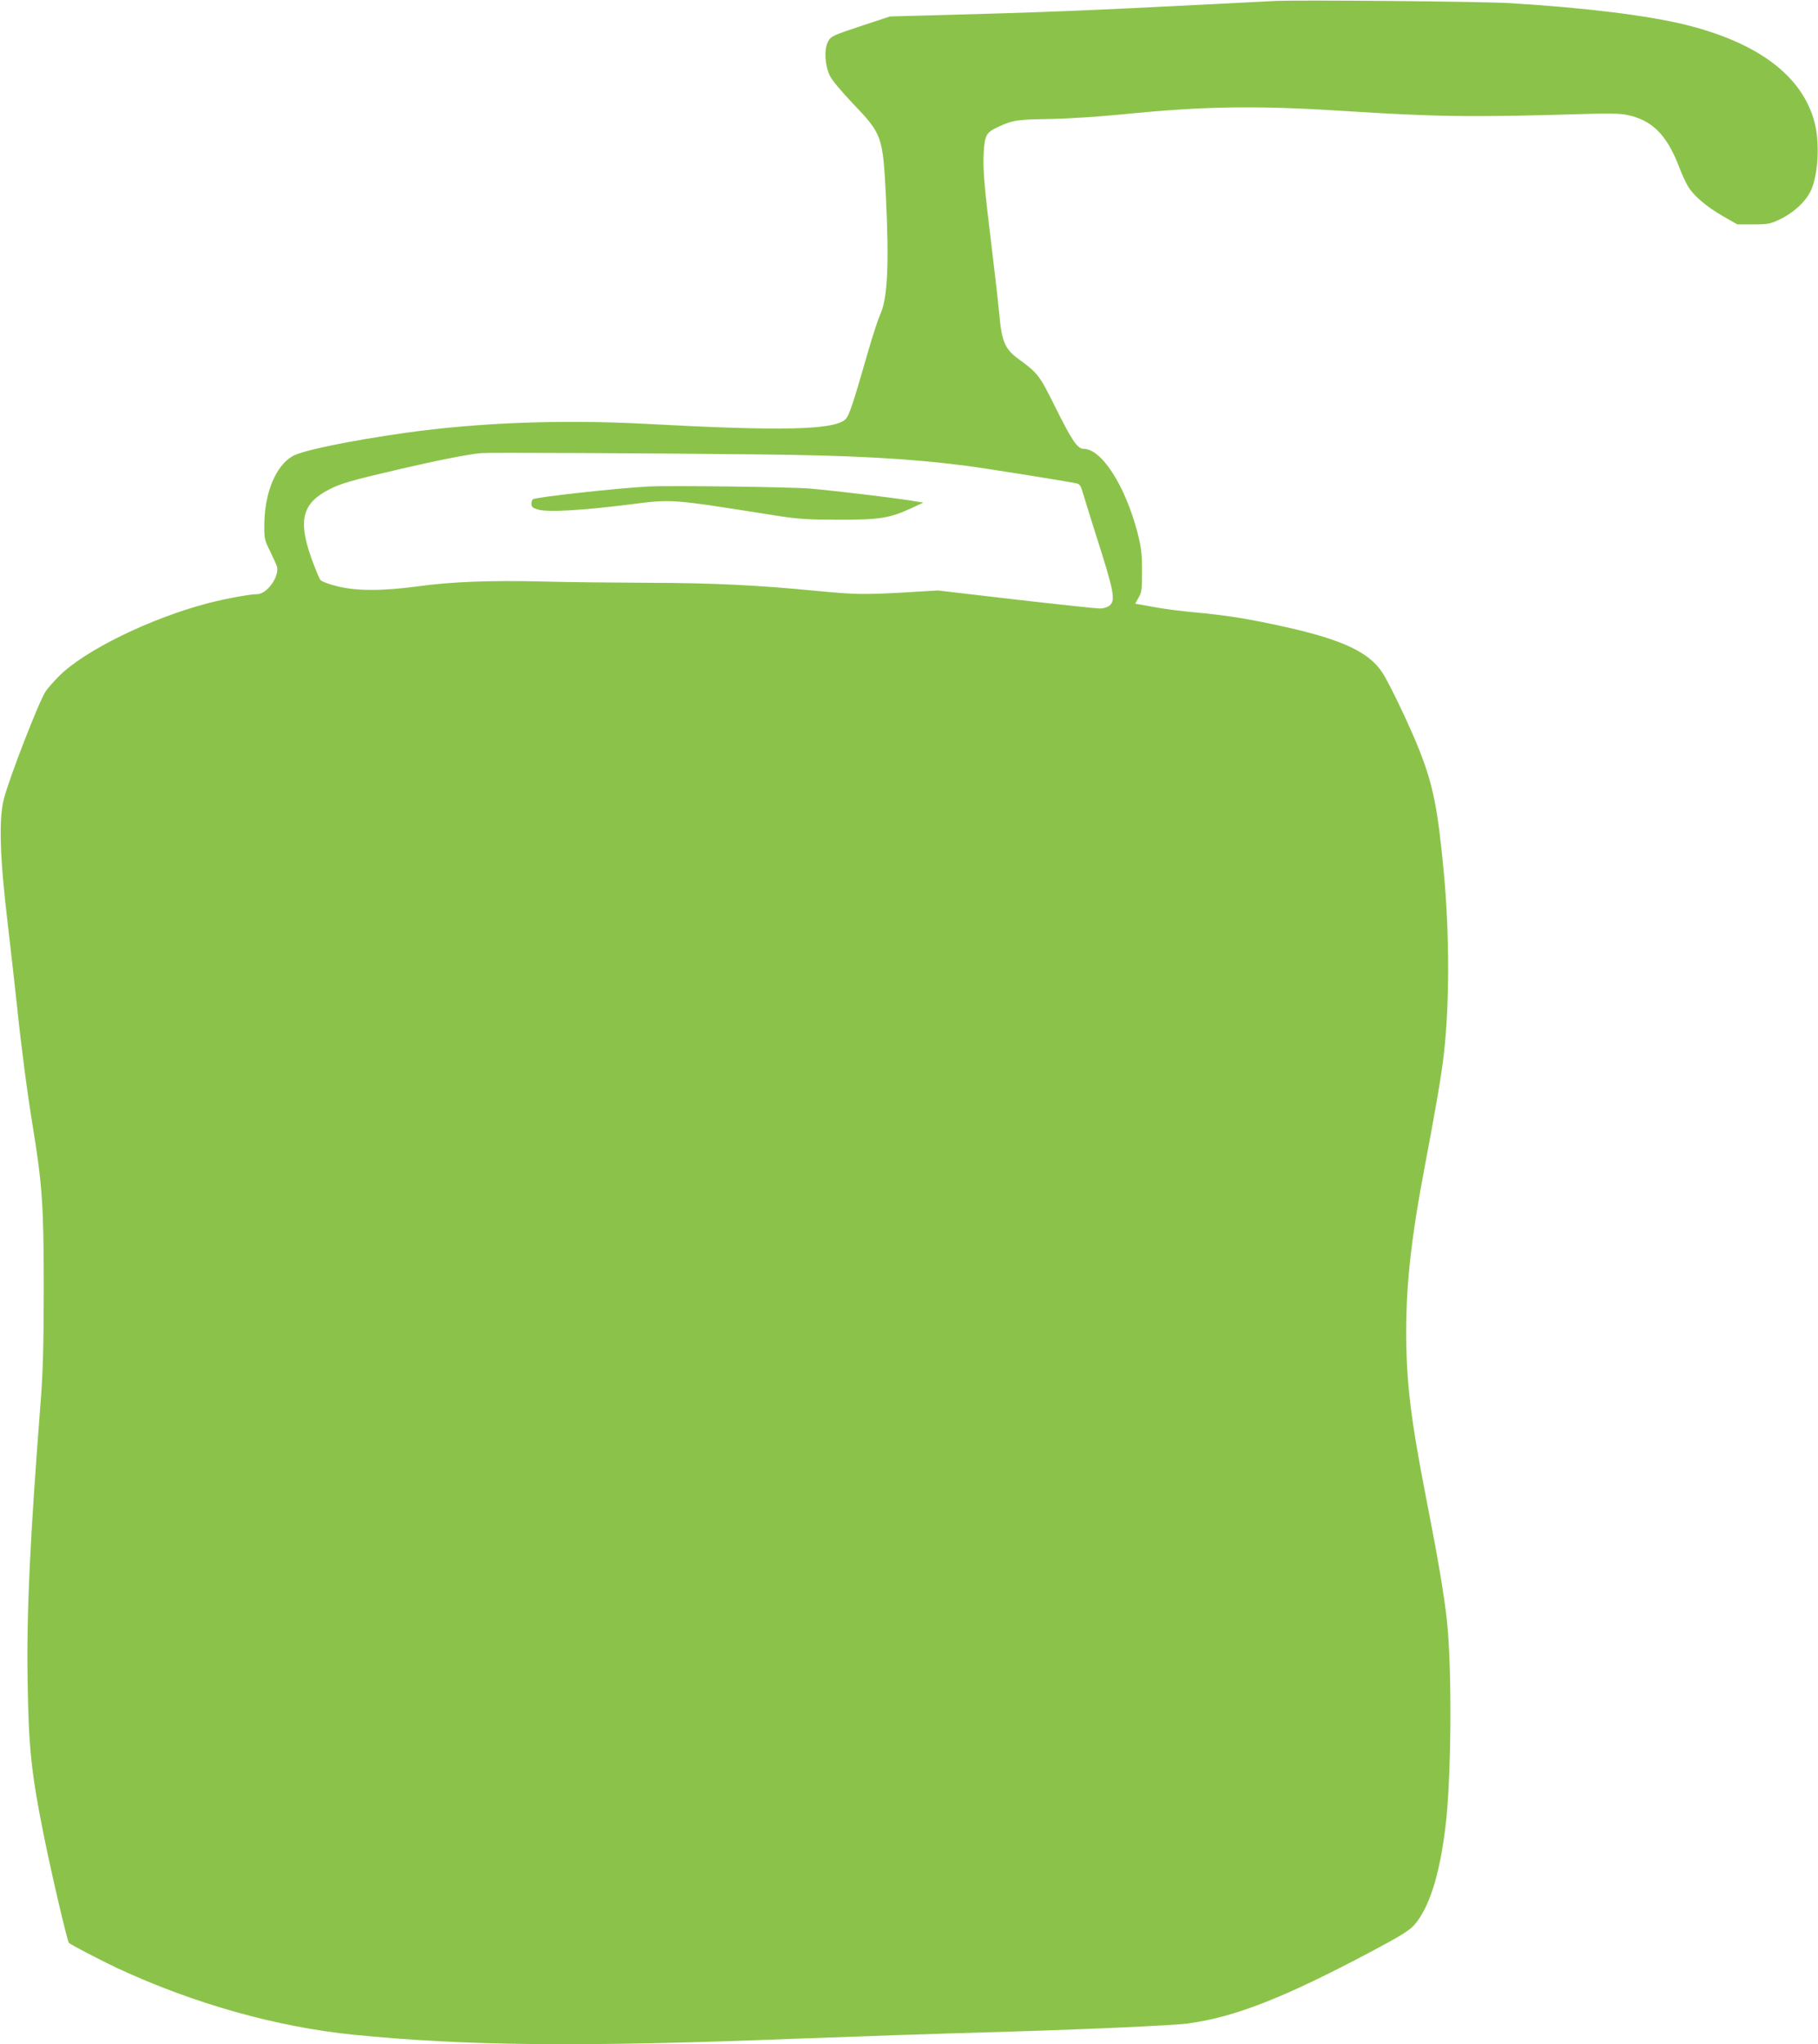 <?xml version="1.0" standalone="no"?>
<!DOCTYPE svg PUBLIC "-//W3C//DTD SVG 20010904//EN"
 "http://www.w3.org/TR/2001/REC-SVG-20010904/DTD/svg10.dtd">
<svg version="1.0" xmlns="http://www.w3.org/2000/svg"
 width="1139pt" height="1280pt" viewBox="0 0 1139 1280"
 preserveAspectRatio="xMidYMid meet">
<g transform="translate(0,1280) scale(0.1,-0.1)"
fill="#8bc34a" stroke="none">
<path d="M7990 12794 c-41 -2 -210 -11 -375 -19 -836 -43 -1102 -53 -1780 -71
l-259 -7 -185 -61 c-175 -58 -185 -63 -203 -96 -26 -48 -21 -147 11 -214 14
-29 73 -99 146 -176 181 -189 186 -203 205 -574 21 -428 11 -644 -35 -744 -14
-31 -48 -135 -76 -232 -97 -337 -119 -404 -144 -427 -73 -65 -398 -73 -1245
-27 -525 28 -1046 9 -1510 -56 -352 -50 -644 -110 -707 -146 -105 -60 -175
-229 -177 -425 -1 -92 1 -100 36 -170 20 -41 39 -84 43 -96 17 -62 -62 -173
-124 -173 -44 0 -196 -28 -301 -55 -364 -94 -780 -297 -941 -459 -30 -30 -67
-72 -82 -93 -41 -59 -232 -551 -264 -680 -31 -125 -24 -362 25 -773 23 -195
48 -422 57 -505 29 -278 66 -559 100 -766 60 -367 69 -499 69 -1014 0 -335 -5
-520 -17 -680 -70 -902 -91 -1346 -84 -1780 6 -418 23 -579 103 -975 51 -251
146 -656 156 -665 14 -13 206 -112 303 -158 481 -223 997 -368 1482 -417 701
-70 1431 -77 2763 -25 404 15 769 28 1360 45 495 15 1022 39 1105 51 297 41
603 162 1148 451 184 98 236 130 268 166 92 105 157 307 194 606 38 300 43
981 11 1291 -18 168 -56 392 -130 770 -98 500 -126 734 -126 1050 0 302 34
600 116 1030 66 348 105 571 119 699 37 311 37 757 0 1151 -37 390 -66 536
-149 749 -57 146 -189 424 -235 494 -82 127 -248 206 -606 286 -223 50 -374
74 -560 91 -88 8 -209 23 -269 35 -61 11 -111 20 -113 20 -1 0 8 17 20 38 20
33 22 51 22 167 0 109 -5 147 -28 238 -77 296 -225 527 -339 527 -38 0 -74 54
-180 268 -96 193 -105 205 -228 295 -85 62 -105 110 -120 287 -6 63 -26 241
-45 395 -48 391 -58 507 -52 605 6 116 16 132 96 168 88 40 115 44 331 47 102
2 301 15 442 29 507 51 834 56 1373 22 598 -38 815 -41 1511 -20 152 5 230 4
275 -5 158 -32 250 -122 328 -324 16 -43 41 -97 55 -121 35 -61 118 -131 223
-191 l88 -50 100 0 c92 0 106 3 167 32 84 40 160 110 192 177 49 101 59 316
20 446 -82 281 -355 483 -800 594 -235 58 -614 106 -1099 136 -165 11 -1323
21 -1475 14z m-3250 -2839 c595 -6 951 -25 1310 -71 97 -12 607 -93 692 -110
23 -5 29 -14 43 -62 9 -31 45 -147 80 -257 115 -360 126 -414 86 -447 -13 -10
-39 -18 -60 -18 -20 0 -256 25 -526 56 l-490 57 -200 -12 c-265 -15 -314 -14
-555 9 -381 37 -654 50 -1064 51 -221 1 -516 4 -656 8 -324 8 -571 -1 -780
-30 -223 -30 -386 -30 -506 0 -51 12 -98 30 -106 39 -8 9 -34 73 -59 142 -83
237 -54 342 120 429 68 34 135 54 441 125 228 53 423 92 505 99 44 4 991 0
1725 -8z"/>
<path d="M4065 9754 c-195 -10 -705 -66 -727 -80 -4 -3 -8 -16 -8 -29 0 -20 8
-26 43 -36 61 -17 267 -5 552 30 296 37 256 40 935 -67 141 -22 199 -26 395
-26 257 -1 322 10 461 75 l69 32 -80 13 c-119 19 -482 62 -630 75 -125 10
-867 20 -1010 13z"/>
</g>
</svg>
